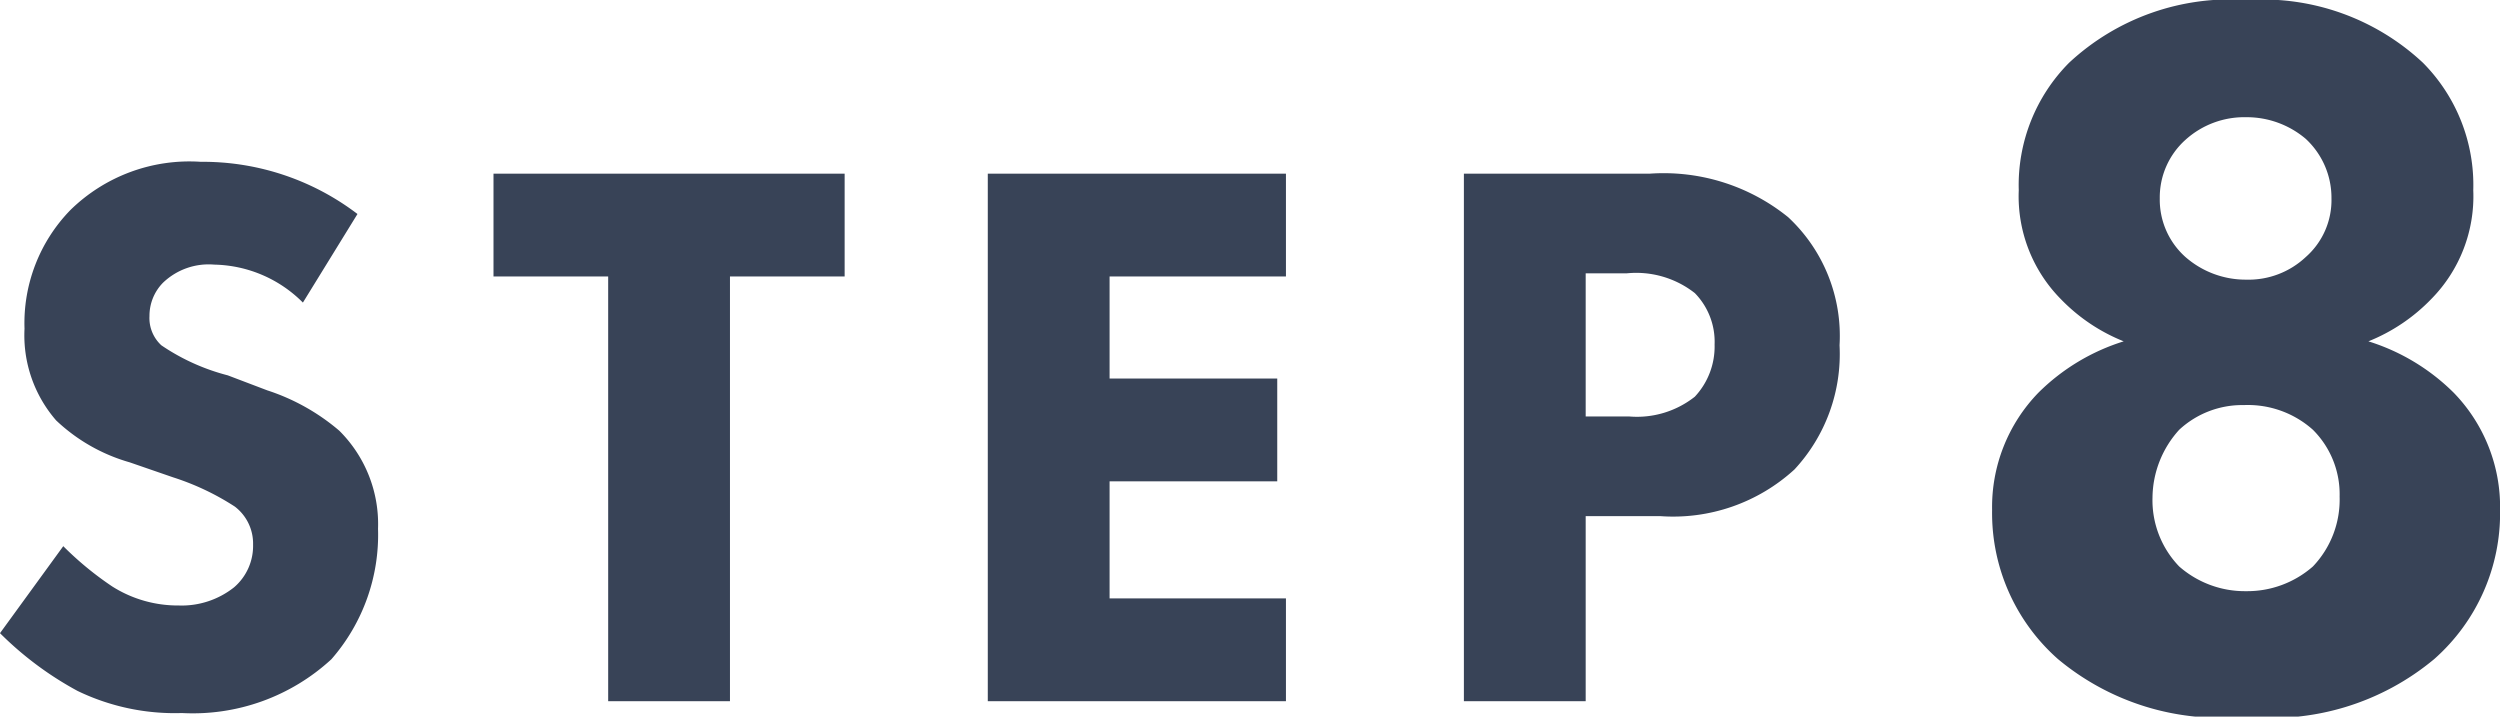 <svg xmlns="http://www.w3.org/2000/svg" width="63.222" height="18.122" viewBox="0 0 63.222 18.122">
  <path id="パス_82" data-name="パス 82" d="M-22.92-12.32a6.448,6.448,0,0,0-3.96-1.32,4.3,4.3,0,0,0-3.3,1.22,4.1,4.1,0,0,0-1.16,3,3.28,3.28,0,0,0,.8,2.32,4.491,4.491,0,0,0,1.86,1.06l1.1.38a6.515,6.515,0,0,1,1.56.74,1.176,1.176,0,0,1,.46.96,1.38,1.38,0,0,1-.48,1.08,2.13,2.13,0,0,1-1.4.46,3.1,3.1,0,0,1-1.68-.48,8.168,8.168,0,0,1-1.24-1.02l-1.6,2.2A8.485,8.485,0,0,0-30-.26,5.653,5.653,0,0,0-27.36.3a5.17,5.17,0,0,0,3.78-1.36,4.781,4.781,0,0,0,1.18-3.3,3.327,3.327,0,0,0-.98-2.48A5.35,5.35,0,0,0-25.2-7.86l-1-.38A5.361,5.361,0,0,1-27.88-9a.936.936,0,0,1-.3-.74,1.193,1.193,0,0,1,.34-.84,1.668,1.668,0,0,1,1.3-.46,3.249,3.249,0,0,1,2.24.96Zm12.32,1.58v-2.6h-8.88v2.6h2.9V0h3.08V-10.74ZM.56-13.34H-6.98V0H.56V-2.6H-3.9V-5.56H.34v-2.6H-3.9v-2.58H.56Zm4.5,0V0H8.14V-4.68h1.88a4.547,4.547,0,0,0,3.4-1.18A4.289,4.289,0,0,0,14.56-9a4.1,4.1,0,0,0-1.3-3.24,5.009,5.009,0,0,0-3.5-1.1Zm3.08,2.52H9.18a2.4,2.4,0,0,1,1.72.5,1.76,1.76,0,0,1,.5,1.3,1.858,1.858,0,0,1-.5,1.32,2.358,2.358,0,0,1-1.66.5H8.14ZM24.814.39A6.422,6.422,0,0,0,29.6-1.066a4.923,4.923,0,0,0,1.664-3.77A4.149,4.149,0,0,0,30.092-7.8a5.29,5.29,0,0,0-2.158-1.3,4.568,4.568,0,0,0,1.586-1.066,3.7,3.7,0,0,0,1.066-2.756,4.387,4.387,0,0,0-1.274-3.224,5.938,5.938,0,0,0-4.446-1.586,5.984,5.984,0,0,0-4.5,1.586,4.387,4.387,0,0,0-1.274,3.224,3.7,3.7,0,0,0,1.066,2.756A4.568,4.568,0,0,0,21.746-9.1a5.29,5.29,0,0,0-2.158,1.3,4.149,4.149,0,0,0-1.17,2.964,4.923,4.923,0,0,0,1.664,3.77A6.4,6.4,0,0,0,24.814.39Zm.026-15.158a2.308,2.308,0,0,1,1.508.546A2.03,2.03,0,0,1,27-12.714a1.916,1.916,0,0,1-.65,1.482,2.115,2.115,0,0,1-1.508.572,2.312,2.312,0,0,1-1.534-.572,1.942,1.942,0,0,1-.65-1.482,1.955,1.955,0,0,1,.65-1.482A2.218,2.218,0,0,1,24.84-14.768Zm-.052,7.28a2.467,2.467,0,0,1,1.742.624,2.3,2.3,0,0,1,.676,1.69,2.449,2.449,0,0,1-.676,1.768,2.518,2.518,0,0,1-1.69.624,2.518,2.518,0,0,1-1.69-.624,2.412,2.412,0,0,1-.676-1.742,2.584,2.584,0,0,1,.676-1.716A2.344,2.344,0,0,1,24.788-7.488Z" transform="translate(31.96 17.732)" fill="#384357"/>
</svg>
